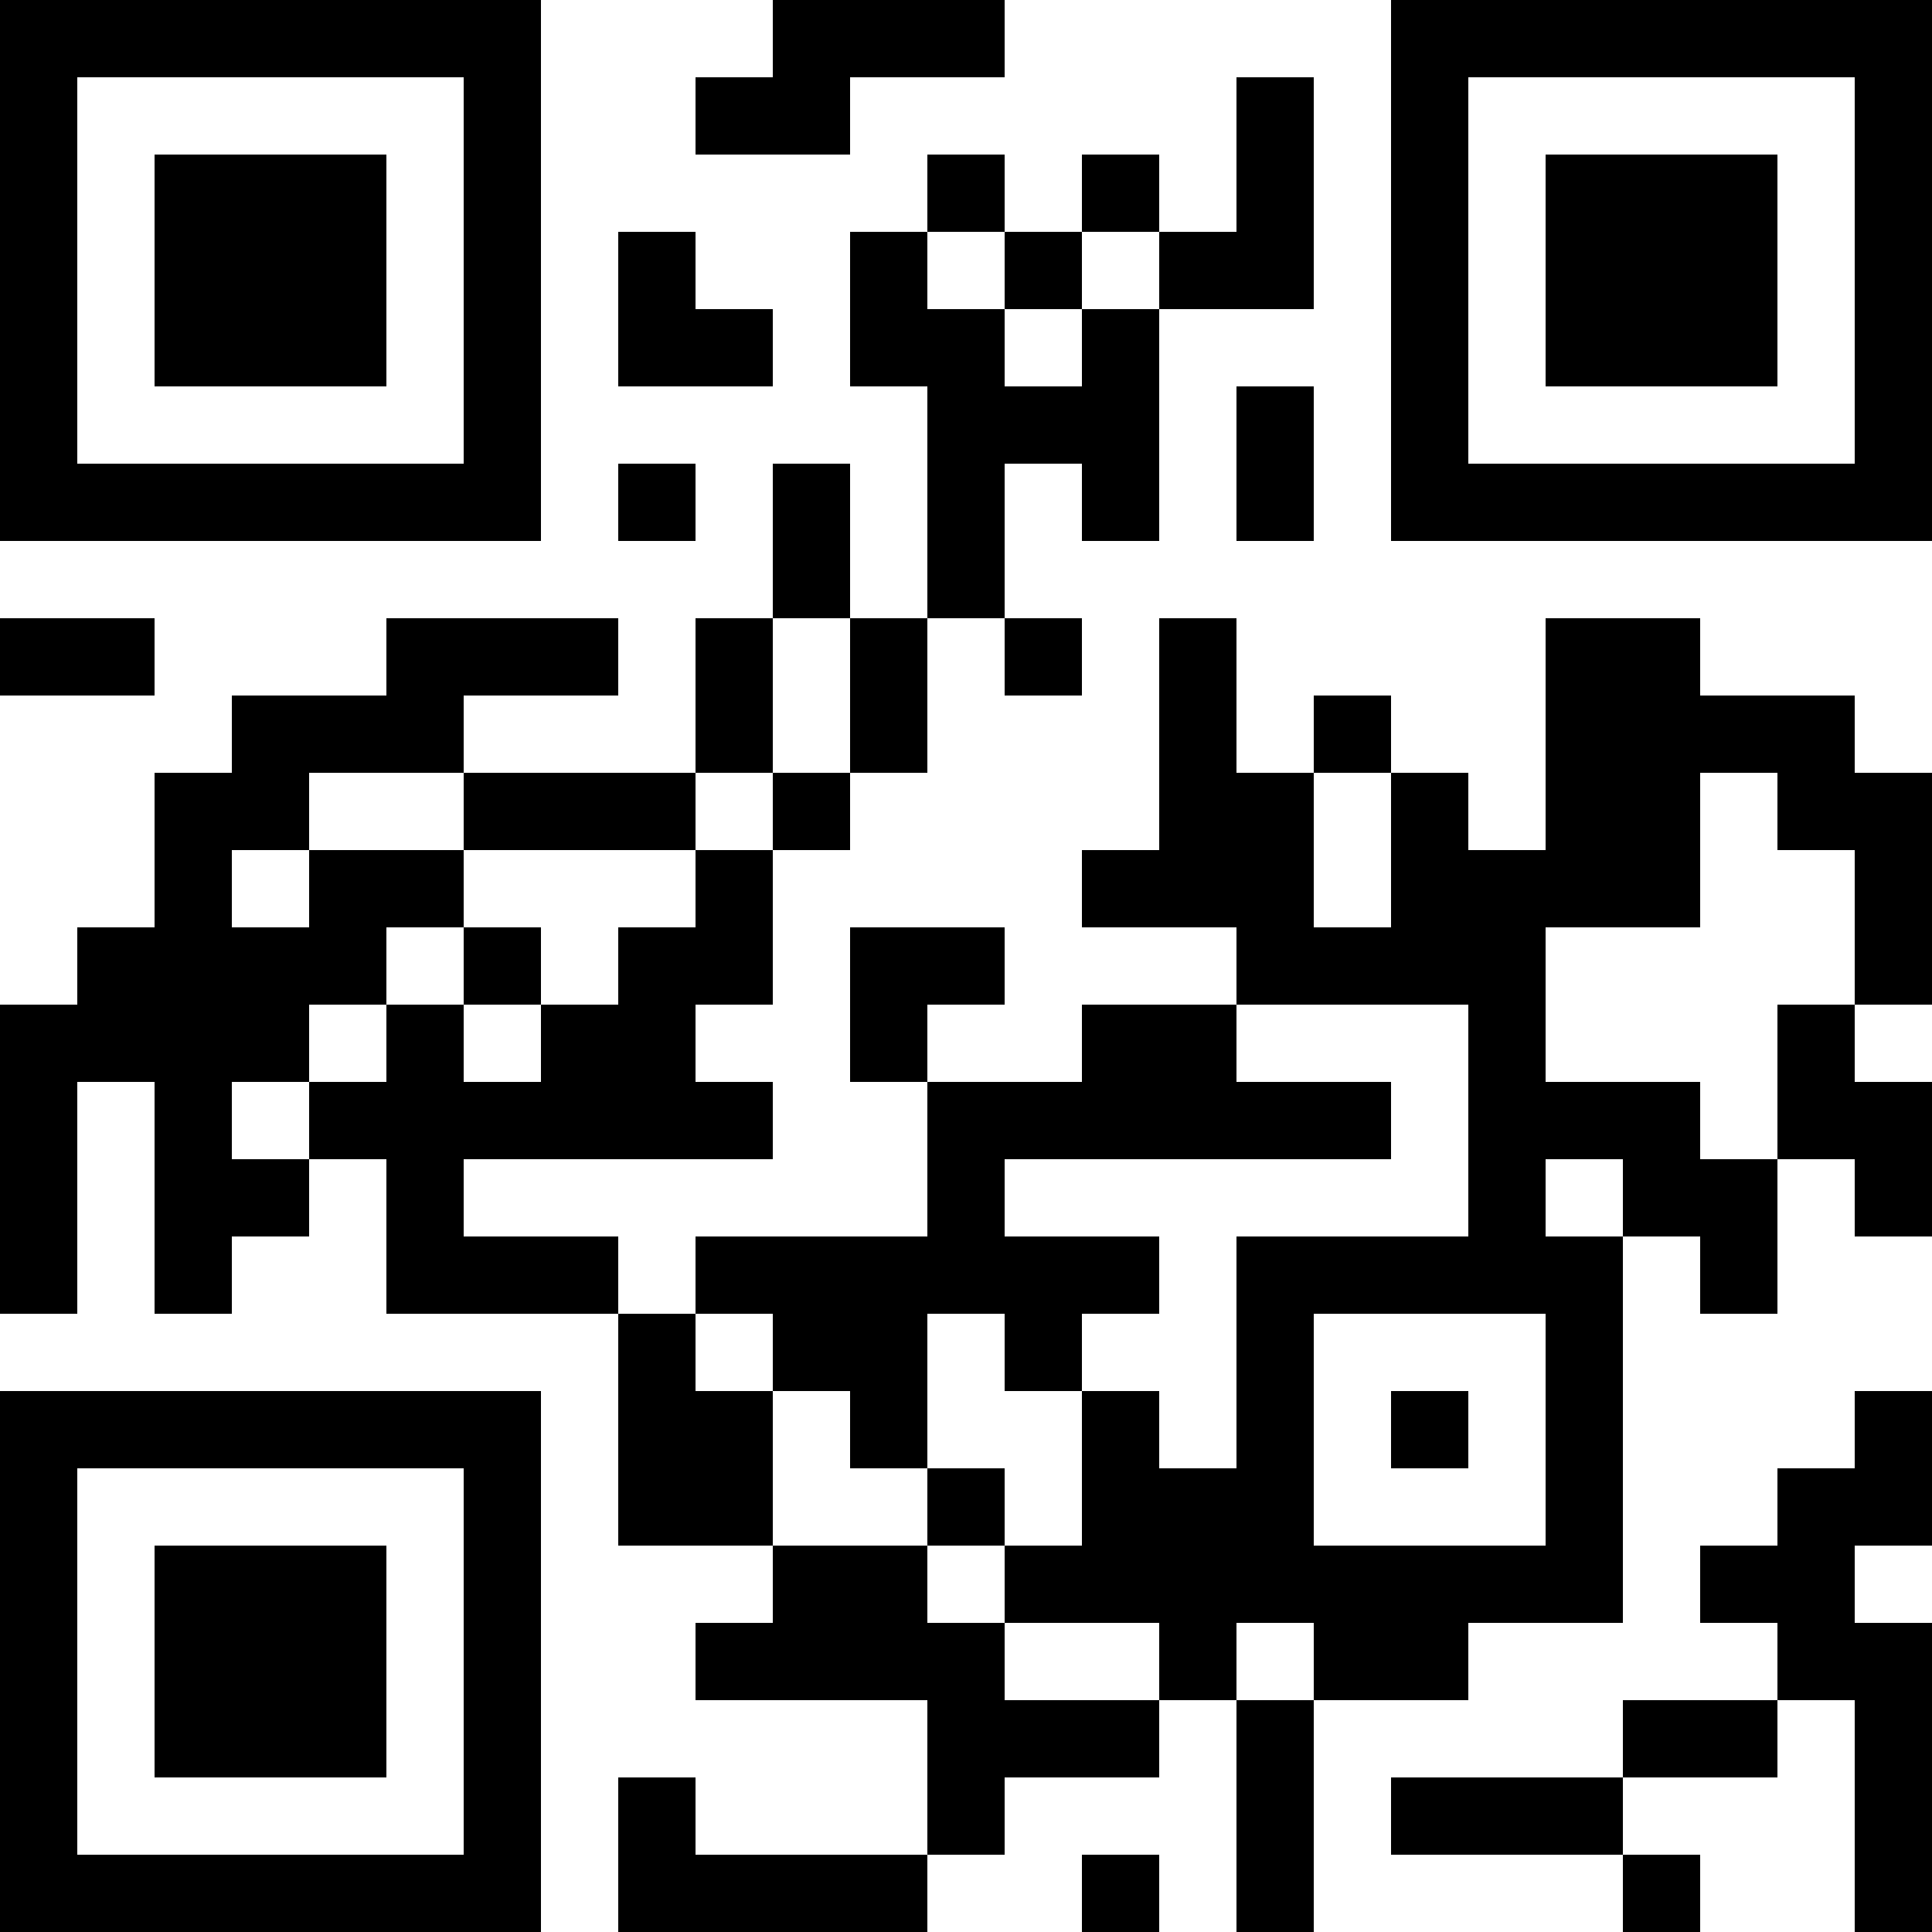 <?xml version="1.0" encoding="UTF-8"?>
<svg xmlns="http://www.w3.org/2000/svg" version="1.1" width="1000" height="1000" viewBox="0 0 1000 1000"><rect x="0" y="0" width="1000" height="1000" fill="#ffffff"/><g transform="scale(40)"><g transform="translate(0,0)"><path fill-rule="evenodd" d="M10 0L10 1L9 1L9 2L11 2L11 1L13 1L13 0ZM16 1L16 3L15 3L15 2L14 2L14 3L13 3L13 2L12 2L12 3L11 3L11 5L12 5L12 8L11 8L11 6L10 6L10 8L9 8L9 10L6 10L6 9L8 9L8 8L5 8L5 9L3 9L3 10L2 10L2 12L1 12L1 13L0 13L0 17L1 17L1 14L2 14L2 17L3 17L3 16L4 16L4 15L5 15L5 17L8 17L8 20L10 20L10 21L9 21L9 22L12 22L12 24L9 24L9 23L8 23L8 25L12 25L12 24L13 24L13 23L15 23L15 22L16 22L16 25L17 25L17 22L19 22L19 21L21 21L21 16L22 16L22 17L23 17L23 15L24 15L24 16L25 16L25 14L24 14L24 13L25 13L25 10L24 10L24 9L22 9L22 8L20 8L20 11L19 11L19 10L18 10L18 9L17 9L17 10L16 10L16 8L15 8L15 11L14 11L14 12L16 12L16 13L14 13L14 14L12 14L12 13L13 13L13 12L11 12L11 14L12 14L12 16L9 16L9 17L8 17L8 16L6 16L6 15L10 15L10 14L9 14L9 13L10 13L10 11L11 11L11 10L12 10L12 8L13 8L13 9L14 9L14 8L13 8L13 6L14 6L14 7L15 7L15 4L17 4L17 1ZM8 3L8 5L10 5L10 4L9 4L9 3ZM12 3L12 4L13 4L13 5L14 5L14 4L15 4L15 3L14 3L14 4L13 4L13 3ZM16 5L16 7L17 7L17 5ZM8 6L8 7L9 7L9 6ZM0 8L0 9L2 9L2 8ZM10 8L10 10L9 10L9 11L6 11L6 10L4 10L4 11L3 11L3 12L4 12L4 11L6 11L6 12L5 12L5 13L4 13L4 14L3 14L3 15L4 15L4 14L5 14L5 13L6 13L6 14L7 14L7 13L8 13L8 12L9 12L9 11L10 11L10 10L11 10L11 8ZM17 10L17 12L18 12L18 10ZM22 10L22 12L20 12L20 14L22 14L22 15L23 15L23 13L24 13L24 11L23 11L23 10ZM6 12L6 13L7 13L7 12ZM16 13L16 14L18 14L18 15L13 15L13 16L15 16L15 17L14 17L14 18L13 18L13 17L12 17L12 19L11 19L11 18L10 18L10 17L9 17L9 18L10 18L10 20L12 20L12 21L13 21L13 22L15 22L15 21L13 21L13 20L14 20L14 18L15 18L15 19L16 19L16 16L19 16L19 13ZM20 15L20 16L21 16L21 15ZM17 17L17 20L20 20L20 17ZM18 18L18 19L19 19L19 18ZM24 18L24 19L23 19L23 20L22 20L22 21L23 21L23 22L21 22L21 23L18 23L18 24L21 24L21 25L22 25L22 24L21 24L21 23L23 23L23 22L24 22L24 25L25 25L25 21L24 21L24 20L25 20L25 18ZM12 19L12 20L13 20L13 19ZM16 21L16 22L17 22L17 21ZM14 24L14 25L15 25L15 24ZM0 0L0 7L7 7L7 0ZM1 1L1 6L6 6L6 1ZM2 2L2 5L5 5L5 2ZM18 0L18 7L25 7L25 0ZM19 1L19 6L24 6L24 1ZM20 2L20 5L23 5L23 2ZM0 18L0 25L7 25L7 18ZM1 19L1 24L6 24L6 19ZM2 20L2 23L5 23L5 20Z" fill="#000000"/></g></g></svg>

